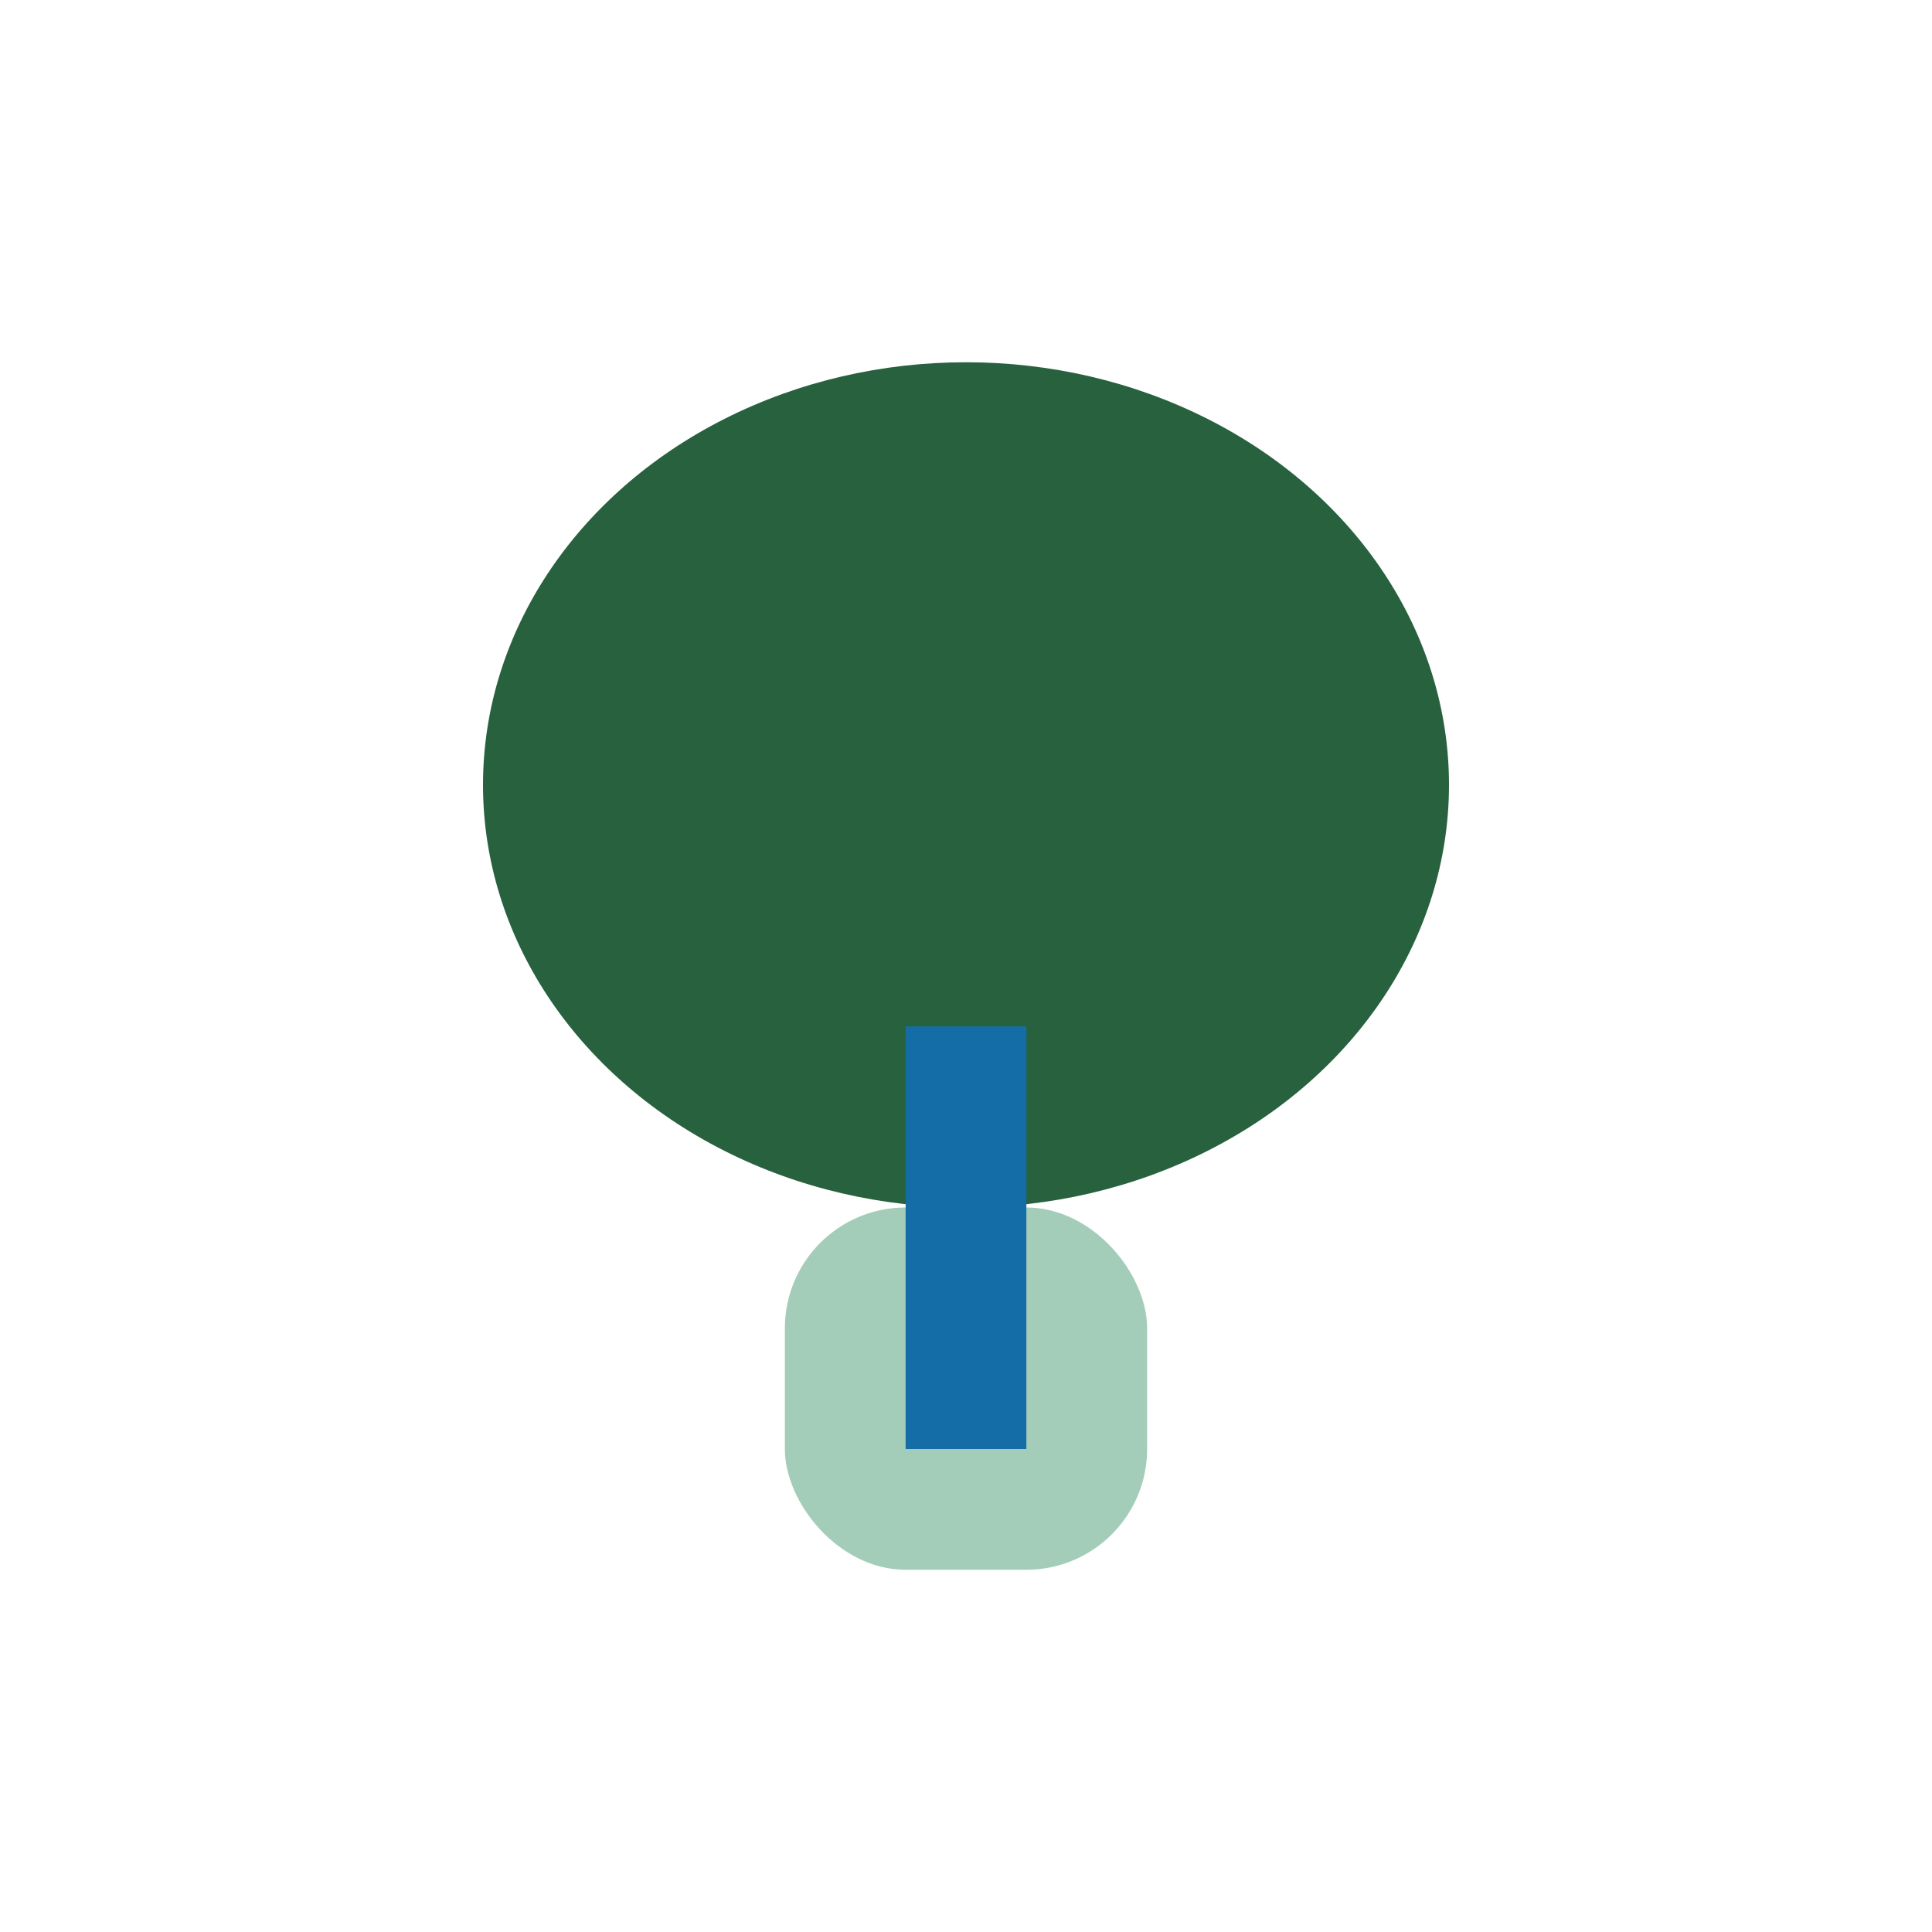 <?xml version="1.0" encoding="UTF-8"?>
<svg xmlns="http://www.w3.org/2000/svg" width="32" height="32" viewBox="0 0 32 32"><ellipse cx="16" cy="13" rx="8" ry="7" fill="#28613E"/><rect x="13" y="20" width="6" height="6" rx="2" fill="#A3CCB9"/><rect x="15" y="17" width="2" height="7" fill="#146DA6"/></svg>